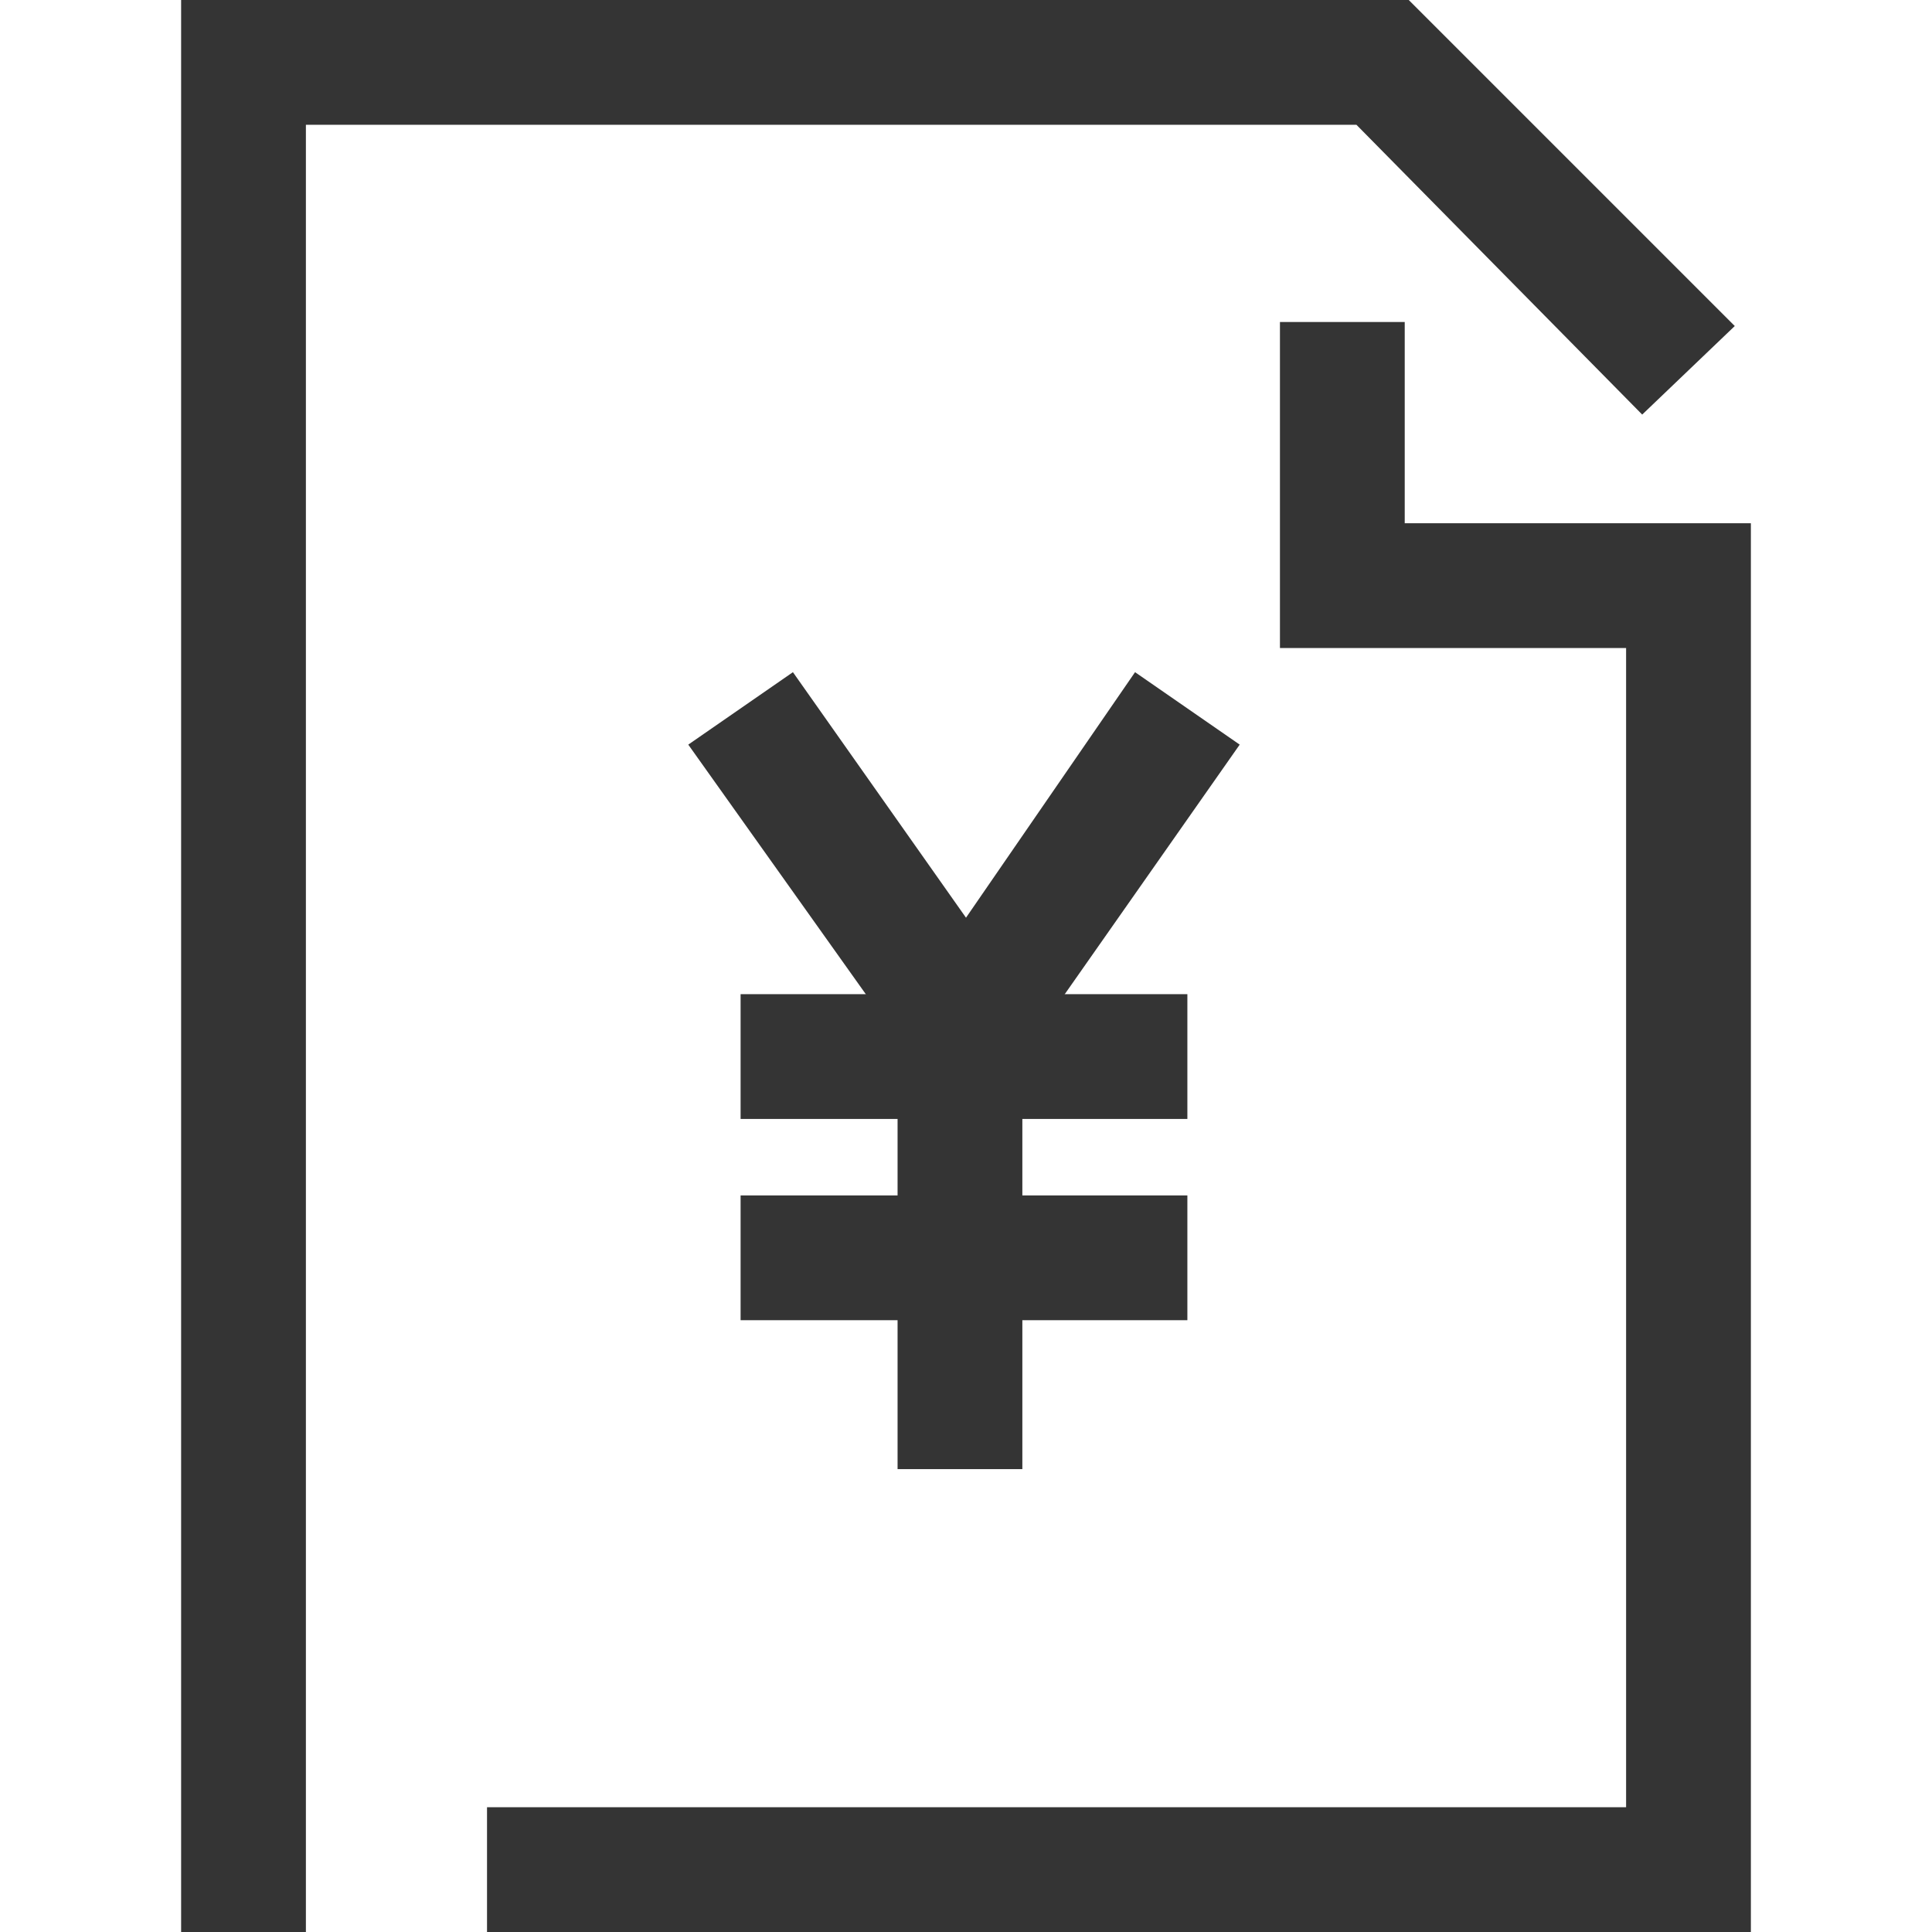 <?xml version="1.0" encoding="UTF-8"?>
<svg id="_レイヤー_2" xmlns="http://www.w3.org/2000/svg" version="1.1" viewBox="0 0 48 48">
  <!-- Generator: Adobe Illustrator 29.0.0, SVG Export Plug-In . SVG Version: 2.1.0 Build 186)  -->
  <defs>
    <style>
      .st0 {
        fill: #343434;
      }
    </style>
  </defs>
  <g id="_レイヤー_1-2">
    <g>
      <polygon class="st0" points="7.6 48 4.5 48 4.5 0 35 0 43.1 8.1 40.8 10.3 33.7 3.1 7.6 3.1 7.6 48"/>
      <polygon class="st0" points="43.5 48 12.1 48 12.1 44.9 40.4 44.9 40.4 16.1 31.8 16.1 31.8 8 34.9 8 34.9 13 43.5 13 43.5 48"/>
      <polygon class="st0" points="24 28.2 17.1 18.5 19.7 16.7 24 22.8 28.2 16.7 30.8 18.5 24 28.2"/>
      <rect class="st0" x="18.4" y="24.7" width="11.1" height="3.1"/>
      <rect class="st0" x="18.4" y="29.7" width="11.1" height="3.1"/>
      <rect class="st0" x="22.3" y="26.5" width="3.1" height="10"/>
    </g>
  </g>
</svg>